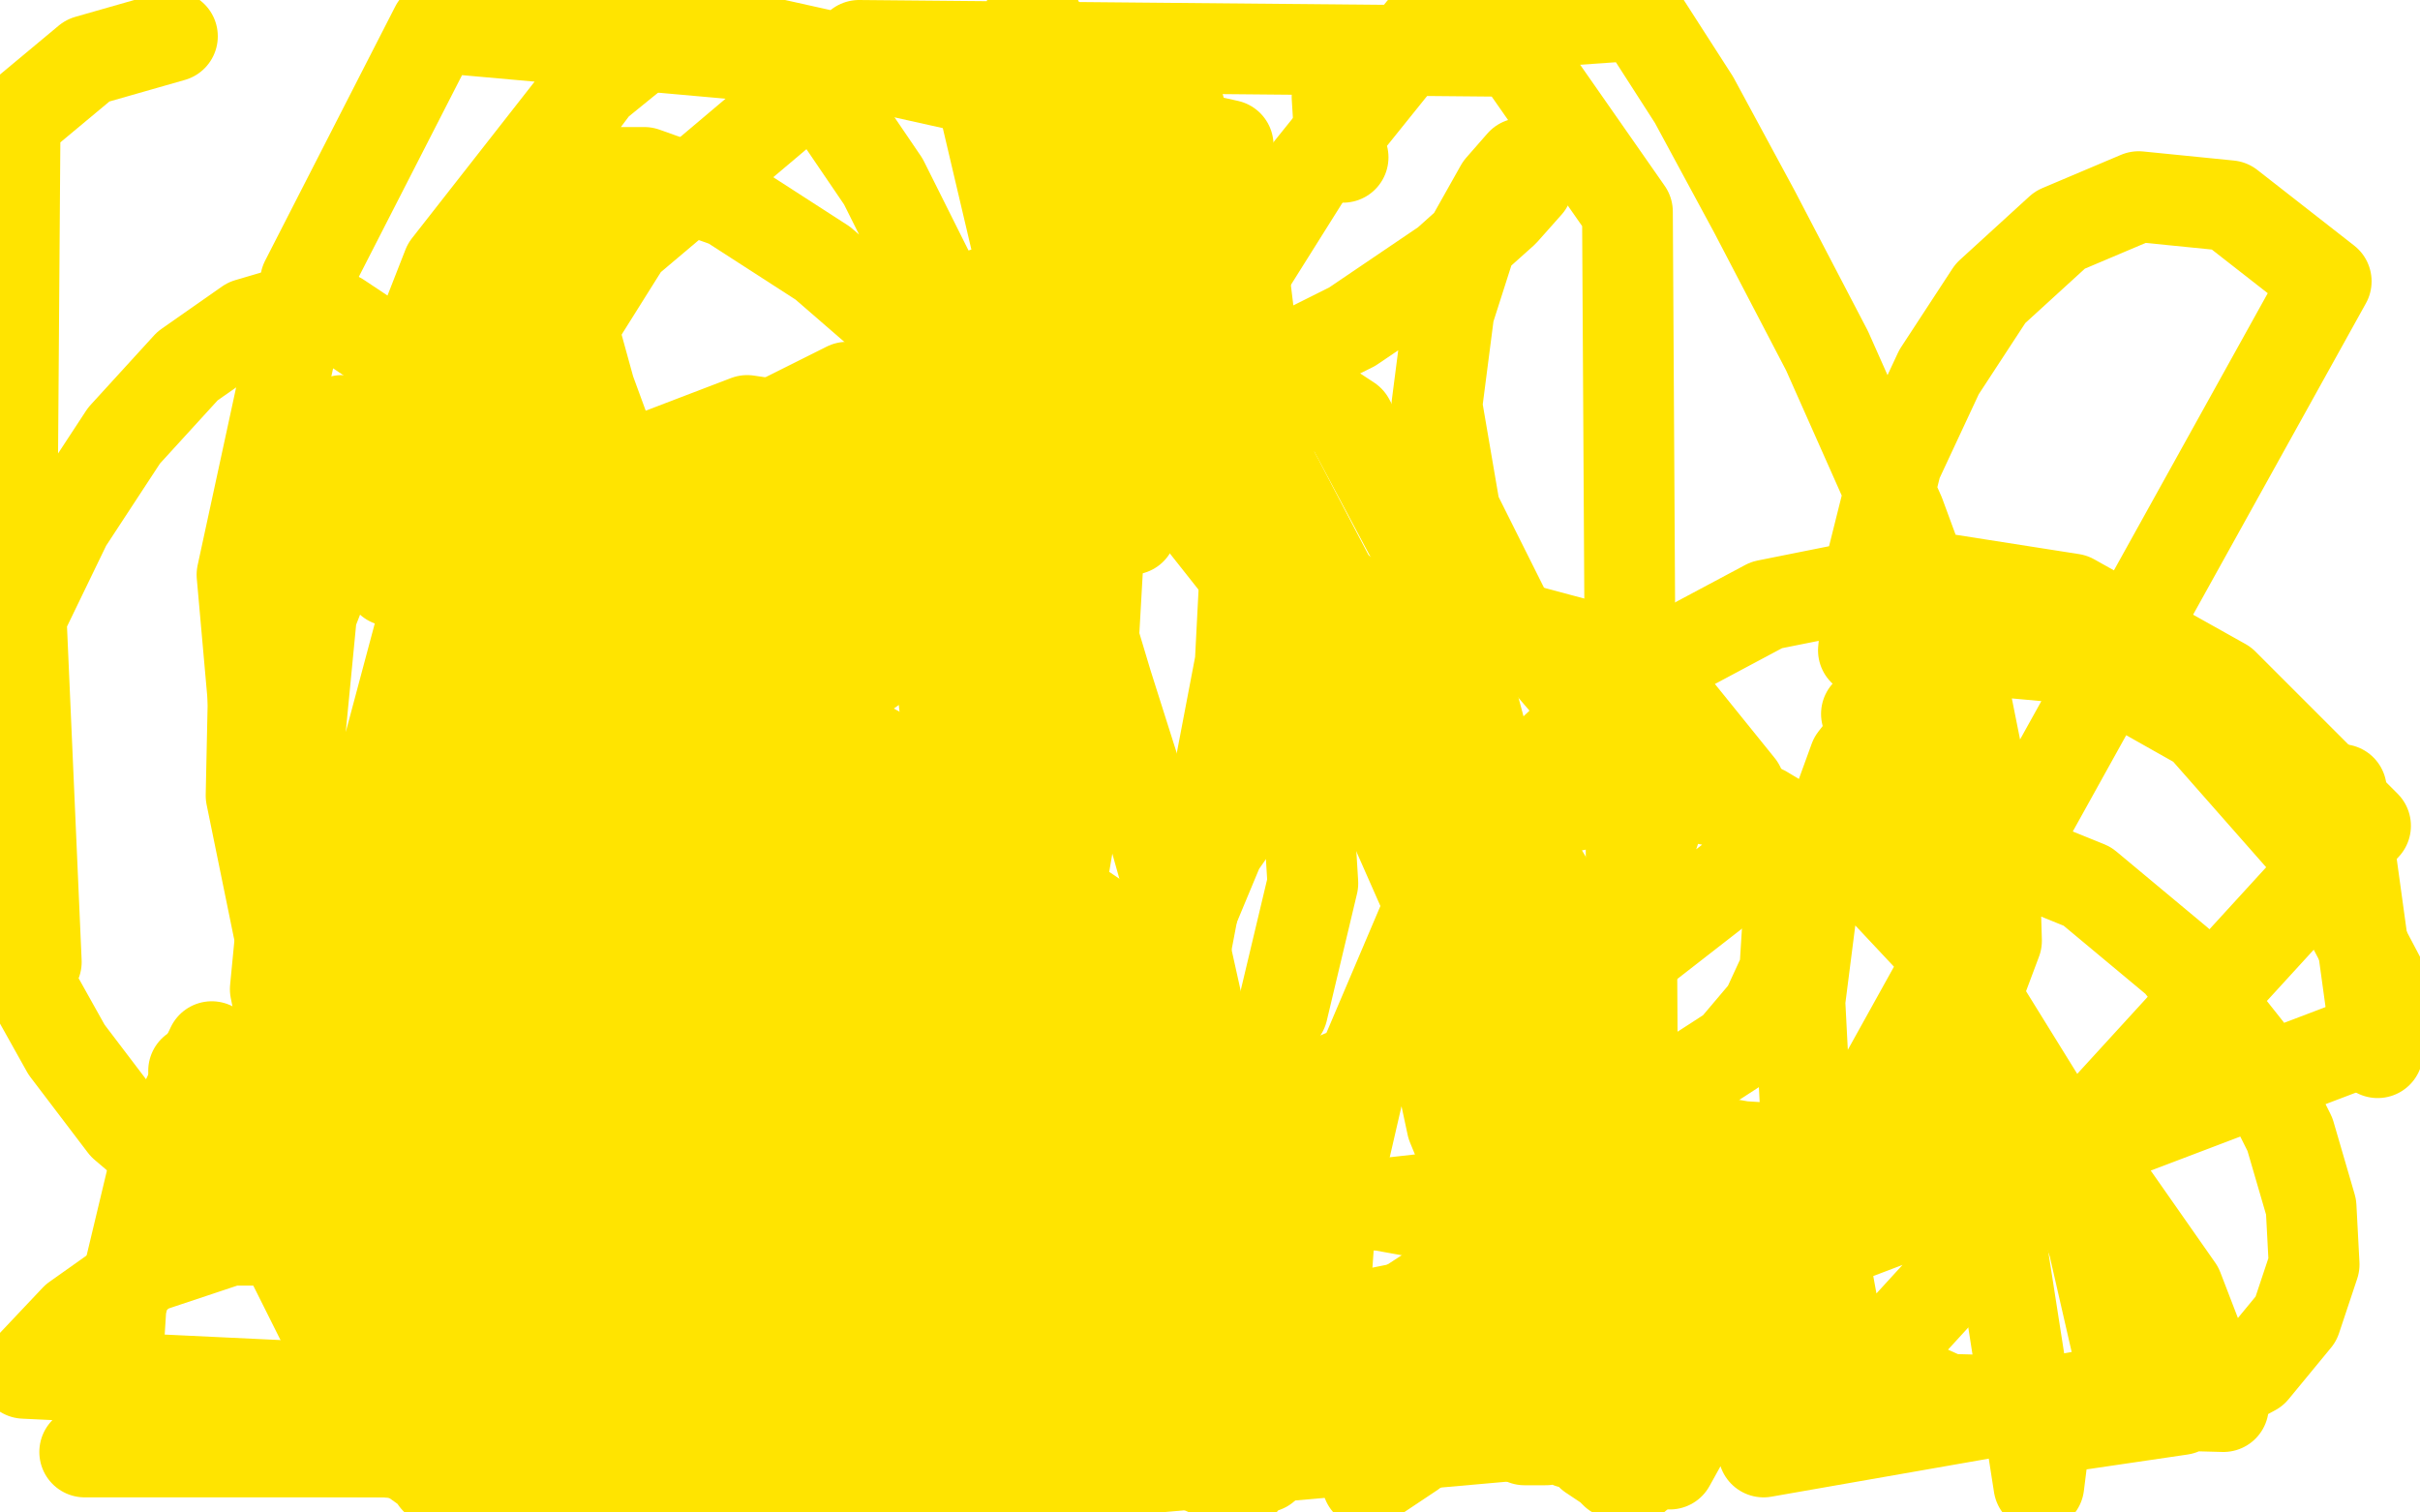 <?xml version="1.0" standalone="no"?>
<!DOCTYPE svg PUBLIC "-//W3C//DTD SVG 1.1//EN"
"http://www.w3.org/Graphics/SVG/1.1/DTD/svg11.dtd">

<svg width="800" height="500" version="1.1" xmlns="http://www.w3.org/2000/svg" xmlns:xlink="http://www.w3.org/1999/xlink" style="stroke-antialiasing: false"><desc>This SVG has been created on https://colorillo.com/</desc><rect x='0' y='0' width='800' height='500' style='fill: rgb(255,255,255); stroke-width:0' /><polyline points="148,408 167,472 167,472" style="fill: none; stroke: #ffe400; stroke-width: 30; stroke-linejoin: round; stroke-linecap: round; stroke-antialiasing: false; stroke-antialias: 0; opacity: 1.0"/>
<polyline points="186,428 188,428 188,428 189,428 189,428 192,428 192,428 193,428 193,428 197,428 197,428 201,427 201,427 204,426 204,426 206,425 206,425 206,424 207,424 208,423 210,422 212,422 214,421 217,420 222,418 225,416 226,414 227,410 227,408 221,401 215,392 206,381 204,378 199,372 197,368 196,365 195,363 193,361 193,360 192,360" style="fill: none; stroke: #ffe400; stroke-width: 30; stroke-linejoin: round; stroke-linecap: round; stroke-antialiasing: false; stroke-antialias: 0; opacity: 1.0"/>
<polyline points="70,346 51,386 51,386 40,432 40,432 37,479 37,479 321,482" style="fill: none; stroke: #ffe400; stroke-width: 30; stroke-linejoin: round; stroke-linecap: round; stroke-antialiasing: false; stroke-antialias: 0; opacity: 1.0"/>
<polyline points="57,12 29,20 29,20 5,40 5,40 3,313 22,347 41,372 61,389 81,401 102,406 121,407 141,403 157,397 171,390 180,383 188,376 193,369 198,357 202,340 203,315 202,285 196,252 187,220 175,192 162,167 149,145 136,126 124,113 112,105 99,102 82,107 62,121 41,144 22,173 7,204 12,318" style="fill: none; stroke: #ffe400; stroke-width: 30; stroke-linejoin: round; stroke-linecap: round; stroke-antialiasing: false; stroke-antialias: 0; opacity: 1.0"/>
<polyline points="113,139 94,174 94,174 84,216 84,216 83,263 83,263 92,307 92,307 107,345 124,372 139,387 150,393 161,393 175,384 191,367" style="fill: none; stroke: #ffe400; stroke-width: 30; stroke-linejoin: round; stroke-linecap: round; stroke-antialiasing: false; stroke-antialias: 0; opacity: 1.0"/>
<polyline points="148,345 141,348 141,348 137,351 137,351 135,354 135,354 134,355 134,355 133,356 133,357 133,358 132,362 131,368 129,377 127,389 126,405 125,428 125,453 127,480 324,497 345,482 364,466 379,451 391,434 399,418 403,398 403,374 398,342 390,306 379,267 366,226 354,186 342,150 334,124 328,107 326,99 325,97 323,106 319,137 314,191 314,258 319,323 332,382 352,434 376,476 410,491 391,458 363,428 329,408 293,401 261,404 234,414 214,428 198,444 185,464 175,482 168,495" style="fill: none; stroke: #ffe400; stroke-width: 30; stroke-linejoin: round; stroke-linecap: round; stroke-antialiasing: false; stroke-antialias: 0; opacity: 1.0"/>
<polyline points="129,192 134,155 134,155 141,127 141,127 151,101 151,101 162,79 162,79 175,65 192,57 213,57 241,67 272,87 302,113 330,138 351,158 365,169 372,174 374,175 373,175 357,179 326,194 284,224 245,264 210,308 182,353 160,398 146,437 140,465 140,481 144,489 148,493 151,495 152,495 150,492 136,482 108,470 68,466 28,480 203,480 171,444 138,421 106,410 76,410 49,419 25,436 8,454 324,469 336,418 344,366 347,313 346,262 341,215 333,171 322,130 308,92 292,60 275,35 260,20 244,12 229,10 213,15 197,28 182,48 170,77 161,113 156,155 156,199 159,242 165,282 173,316 183,345 195,371 212,395 233,416 259,434 291,449 327,458 365,460 400,457 431,448 457,437 477,424 491,410 500,396 506,380 508,357 505,327 494,291 475,252 449,215 417,183 382,158 347,143 313,136 282,136 256,144 236,157 221,177 210,204 203,241 202,285 206,332 215,375 226,410 238,434 250,449 261,458 274,462 288,464" style="fill: none; stroke: #ffe400; stroke-width: 30; stroke-linejoin: round; stroke-linecap: round; stroke-antialiasing: false; stroke-antialias: 0; opacity: 1.0"/>
<polyline points="64,354 80,375 80,375 91,388 91,388 96,396 96,396 99,400 99,400 100,401 100,402 99,402 97,404 96,405 95,406 95,408 97,418 106,436 126,458 156,476 192,483 228,476 262,456 292,425 317,386 337,341 351,291 360,238 363,185 362,133 357,83 350,39 341,3 531,366 556,358 573,347 584,334 590,321 591,305 587,285 575,260 554,234 526,214 496,206 464,213 433,237 403,280 378,340 360,412 349,488 518,473 503,391 480,316 450,248 416,189 393,153 380,136" style="fill: none; stroke: #ffe400; stroke-width: 30; stroke-linejoin: round; stroke-linecap: round; stroke-antialiasing: false; stroke-antialias: 0; opacity: 1.0"/>
<polyline points="786,348 774,261 774,261" style="fill: none; stroke: #ffe400; stroke-width: 30; stroke-linejoin: round; stroke-linecap: round; stroke-antialiasing: false; stroke-antialias: 0; opacity: 1.0"/>
<polyline points="672,474 675,483 675,483 674,491 674,491 624,171 627,178 631,188 634,199 636,208 637,217 637,225 636,233 635,240 634,247 632,251 632,253 631,253 627,252 622,248 617,236" style="fill: none; stroke: #ffe400; stroke-width: 30; stroke-linejoin: round; stroke-linecap: round; stroke-antialiasing: false; stroke-antialias: 0; opacity: 1.0"/>
<polyline points="616,215 619,185 619,185 627,153 627,153 641,123 641,123 658,97 681,76 707,65 737,68 769,93 552,484 518,444 494,406 480,372 474,344 474,321 480,301 494,282 517,267 548,261 583,268 618,289 648,321 674,363 692,411 703,459 583,480 581,453 585,429 593,408 607,390 627,377 650,372 675,378 699,396 720,426 735,465 436,457 440,400 452,348 472,301 502,259 539,224 584,200 634,190 685,198 735,226 782,273 611,460 598,389 595,331 601,284 613,251 631,228 656,215 689,218 728,240 765,282 795,339 474,461 485,406 506,358 536,319 572,291 612,277 653,278 690,293 720,318 743,347 757,375 764,399 765,418 759,436 745,453 721,466 687,471 647,464 605,445 564,416 528,380 496,339 472,294 456,252 448,220 445,202 444,196 448,200 460,214 479,240 500,272 518,302 533,331 544,358 552,378 559,389 566,394 573,398 578,407 581,421 382,385 394,379 426,363 471,344 510,330 528,325 533,325 533,328 531,340 529,351 528,361 536,368 553,375 576,379 592,380 597,379 592,385 577,400 557,419 542,433 542,432 562,416 594,389 629,358 651,335 660,311 659,277 649,227 628,170 604,116 580,70 560,33 542,5 470,10 433,56 406,99 395,122 392,129 398,129 417,123 447,108 478,87 497,70 505,61 507,56 506,54 503,54 496,62 487,78 479,103 475,134 481,169 498,203 522,231 542,248 551,254 552,260 541,292 515,353 482,427 460,473 452,490 467,480 495,456 532,423 557,396 569,383 572,379 568,383 556,401 542,424 531,444 529,450" style="fill: none; stroke: #ffe400; stroke-width: 30; stroke-linejoin: round; stroke-linecap: round; stroke-antialiasing: false; stroke-antialias: 0; opacity: 1.0"/>
<polyline points="484,439 474,447 474,447 465,456 465,456 459,467 459,467 456,476 456,476 457,481 459,483 461,482 463,480 464,478 465,477 466,475 467,474 469,473 471,472 474,471 477,471 480,471 484,471 488,472 494,473 499,474 502,475 503,475 504,476 506,476 507,476 508,476 509,476 510,476 511,476 512,475 513,475 514,475 515,475 517,476 519,477 521,477 522,478 524,479 526,481 529,483 532,485 534,487 535,487 536,488 537,489 538,489 541,488" style="fill: none; stroke: #ffe400; stroke-width: 30; stroke-linejoin: round; stroke-linecap: round; stroke-antialiasing: false; stroke-antialias: 0; opacity: 1.0"/>
<polyline points="444,52 443,48 443,48 442,32 442,32" style="fill: none; stroke: #ffe400; stroke-width: 30; stroke-linejoin: round; stroke-linecap: round; stroke-antialiasing: false; stroke-antialias: 0; opacity: 1.0"/>
<polyline points="279,381 279,375 279,375 280,360 280,360 279,337 279,337 274,309 274,309 265,279 250,248 234,218 219,189 206,159 195,129 187,100 183,80 182,69 182,66 181,76 181,110 185,169 200,241 225,304 260,355 300,385 340,396 376,388 404,366 424,334 434,292 431,243 413,192 379,149 332,126 280,128 230,153 189,192 161,242 146,300 143,367 156,440 403,468 397,410 378,351 347,298 311,260 275,240 242,238 213,251 190,274 176,306 170,346 174,396 191,451 418,485 428,436 419,379 390,322 338,287 268,291" style="fill: none; stroke: #ffe400; stroke-width: 30; stroke-linejoin: round; stroke-linecap: round; stroke-antialiasing: false; stroke-antialias: 0; opacity: 1.0"/>
<polyline points="90,224 95,241 95,241 101,253 101,253 109,268 109,268 120,289 120,289 129,309 135,322 136,327 144,326 163,321 190,311 218,297 241,280 261,260 277,237 288,214 294,192 295,174 290,157 274,143 247,139 213,152 178,192 152,259 138,343 139,427 154,495 303,484 308,427 302,370 287,323 265,288 236,269 202,268 168,287 138,328 119,386 112,451 292,451 302,400 303,354 298,314 287,285 271,267 248,262 218,275 189,303 167,341 156,377 154,404 157,421 165,431 177,434 195,425 217,400 238,358 252,308 259,259 258,217 253,186 245,166 237,156 228,156 215,170 200,197 189,231 184,256 183,268 184,270 184,269 187,259 194,240 205,215 216,195 230,181 247,170 263,162 273,158 276,156 261,165 233,190 197,238 171,299 162,362 168,415 182,450 198,468 214,472 229,459 244,425 256,372 259,310 255,257 246,223 238,207 229,204 218,216 204,246 193,295 189,355 192,415 201,466 285,460 290,409 285,357 271,312 253,283 235,273 217,284 201,315 196,368 207,429 231,483 363,484 374,438 376,384 368,334 351,296 323,275 285,276 244,301 210,347 190,403 185,456 192,495 261,493 278,457 291,415 300,371 307,327 312,282 313,240 309,205 299,179 280,165 250,168 215,195 184,250 169,324 176,405 199,471 278,499 280,462 276,419 268,384 262,367 260,362 263,354 268,334 272,305 271,282 258,272 230,289 187,343 139,446 354,463 302,365 246,315 191,310 144,353 108,437 510,392 501,285 478,199 446,139 402,110 348,117 285,168 228,257 189,372 182,489 540,417 538,70 501,17 284,15 207,80 148,174 117,290 118,410 351,441 389,329 410,219 415,122 406,48 213,5 148,88 103,203 91,327 112,431 154,497 257,489 302,419 333,322 347,212 343,110 323,25 144,9 101,93 80,190 88,280 120,347 168,378 221,371 274,326 320,255 356,173 378,96 390,36" style="fill: none; stroke: #ffe400; stroke-width: 30; stroke-linejoin: round; stroke-linecap: round; stroke-antialiasing: false; stroke-antialias: 0; opacity: 1.0"/>
</svg>
